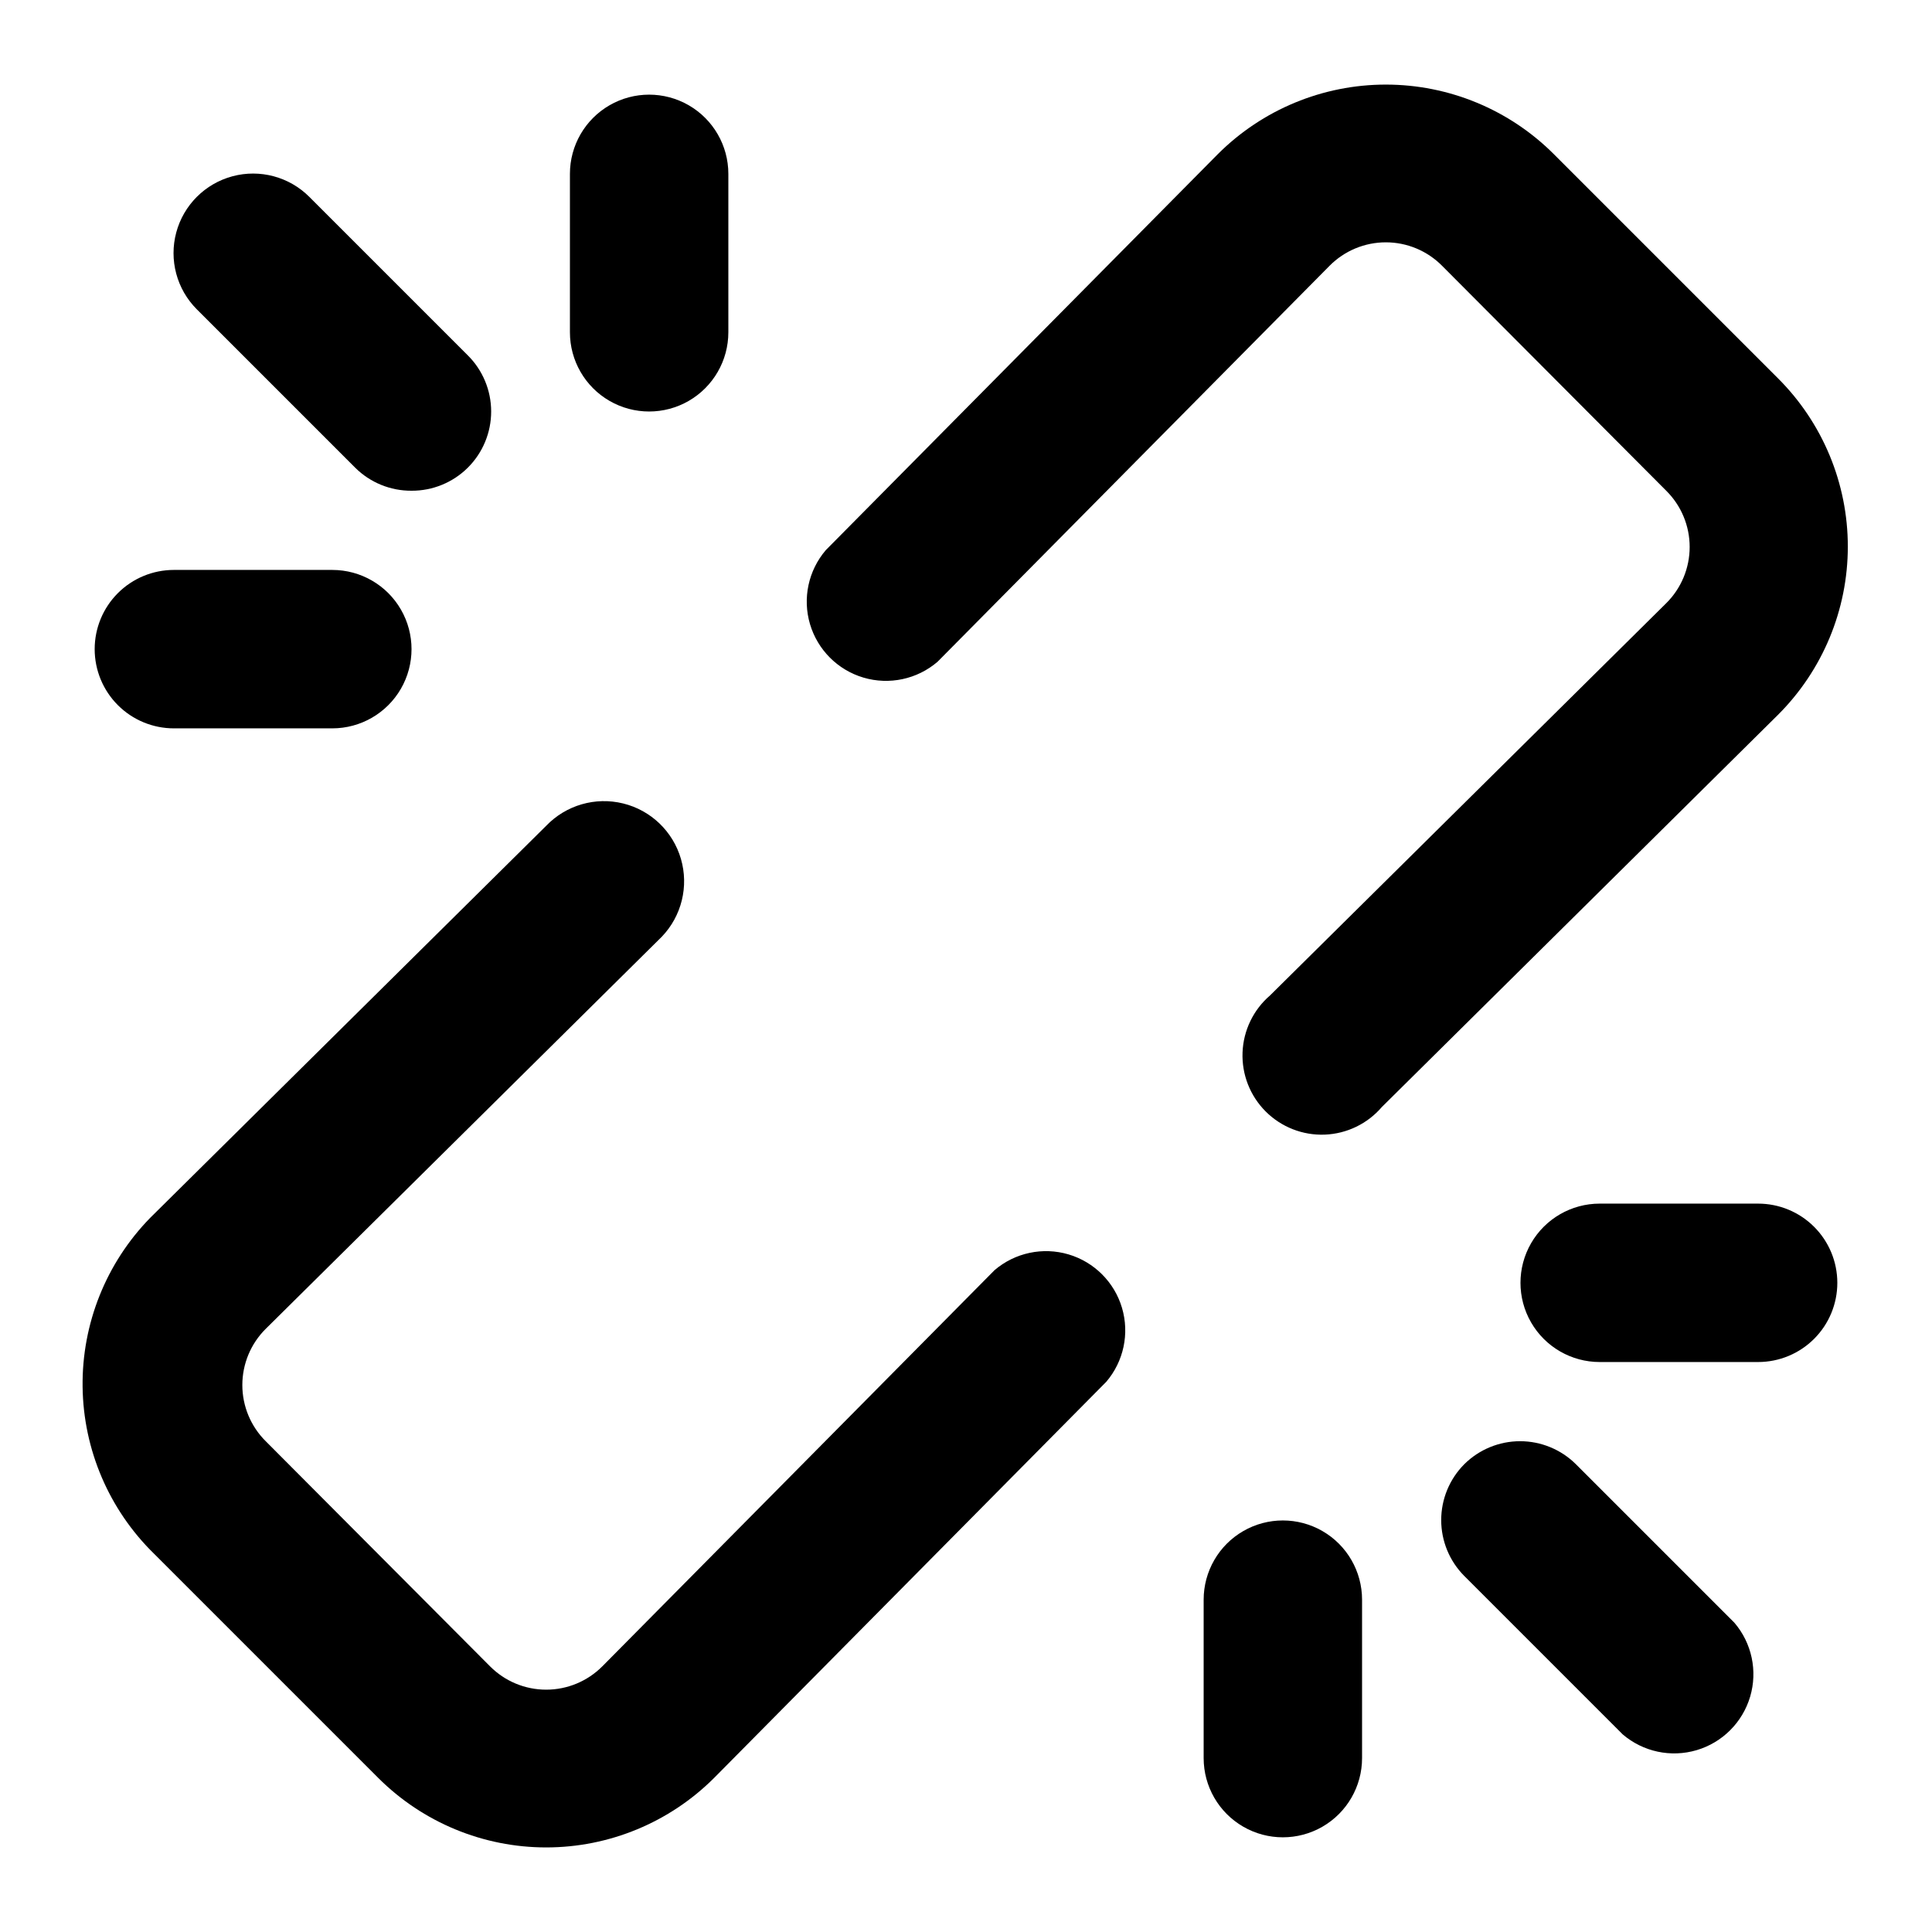 <?xml version="1.0" encoding="UTF-8"?>
<!-- Uploaded to: SVG Repo, www.svgrepo.com, Generator: SVG Repo Mixer Tools -->
<svg fill="#000000" width="800px" height="800px" version="1.1" viewBox="144 144 512 512" xmlns="http://www.w3.org/2000/svg">
 <g>
  <path d="m184.83 555.76 59.41 59.41c11.809 11.793 27.812 18.418 44.504 18.418 16.688 0 32.695-6.625 44.5-18.418l103.91-104.96h0.004c4.625-5.406 6.203-12.785 4.184-19.609-2.016-6.82-7.356-12.156-14.176-14.176-6.824-2.016-14.203-0.441-19.609 4.188l-103.91 104.96v-0.004c-3.941 3.977-9.309 6.211-14.902 6.211-5.598 0-10.965-2.234-14.906-6.211l-59.406-59.617c-3.977-3.941-6.211-9.305-6.211-14.902s2.234-10.965 6.211-14.906l104.96-103.91c5.25-5.473 7.18-13.332 5.062-20.617-2.117-7.285-7.957-12.887-15.324-14.695-7.367-1.809-15.137 0.449-20.387 5.926l-104.96 103.91c-11.656 11.945-18.094 28.031-17.895 44.719 0.195 16.691 7.008 32.617 18.941 44.285z"/>
  <path d="m615.17 244.24-59.41-59.41c-11.805-11.793-27.812-18.414-44.5-18.414-16.691 0-32.695 6.621-44.504 18.414l-103.91 104.96c-4.629 5.406-6.203 12.785-4.188 19.609 2.019 6.82 7.356 12.16 14.176 14.176 6.824 2.019 14.207 0.441 19.609-4.184l103.91-104.96c3.941-3.977 9.309-6.211 14.906-6.211 5.598 0 10.961 2.234 14.902 6.211l59.406 59.617c3.977 3.941 6.211 9.305 6.211 14.902 0 5.598-2.234 10.965-6.211 14.906l-104.96 103.91h0.004c-4.445 3.805-7.098 9.289-7.324 15.133-0.227 5.848 1.996 11.52 6.133 15.656 4.137 4.133 9.809 6.359 15.656 6.133 5.844-0.227 11.328-2.879 15.133-7.324l104.96-103.91c11.855-11.816 18.523-27.867 18.523-44.609 0-16.738-6.668-32.789-18.523-44.605z"/>
  <path d="m337.02 232.06v-41.984c0-7.5-4.004-14.43-10.496-18.18-6.496-3.75-14.5-3.75-20.992 0-6.496 3.75-10.496 10.68-10.496 18.18v41.984c0 7.5 4 14.43 10.496 18.18 6.492 3.75 14.496 3.75 20.992 0 6.492-3.75 10.496-10.68 10.496-18.18z"/>
  <path d="m169.09 316.03c0 5.566 2.211 10.906 6.148 14.844s9.277 6.148 14.844 6.148h41.984c7.5 0 14.43-4.004 18.18-10.496 3.75-6.496 3.75-14.5 0-20.992-3.75-6.496-10.68-10.496-18.18-10.496h-41.984c-5.566 0-10.906 2.211-14.844 6.148s-6.148 9.273-6.148 14.844z"/>
  <path d="m253.05 274.05c5.59 0.031 10.965-2.168 14.93-6.113 3.961-3.941 6.188-9.305 6.184-14.895-0.004-5.594-2.238-10.953-6.211-14.891l-41.984-41.984c-5.324-5.324-13.086-7.402-20.359-5.453-7.273 1.949-12.953 7.629-14.902 14.902-1.949 7.273 0.129 15.035 5.453 20.359l41.984 41.984c3.961 3.93 9.324 6.121 14.906 6.09z"/>
  <path d="m630.91 483.96c0-5.566-2.211-10.906-6.148-14.84-3.938-3.938-9.273-6.148-14.844-6.148h-41.984c-7.5 0-14.43 4-18.18 10.496-3.75 6.492-3.75 14.496 0 20.988 3.75 6.496 10.68 10.496 18.18 10.496h41.984c5.57 0 10.906-2.211 14.844-6.148 3.938-3.934 6.148-9.273 6.148-14.844z"/>
  <path d="m462.98 567.93v41.984c0 7.5 4 14.43 10.496 18.18 6.492 3.75 14.496 3.75 20.988 0 6.496-3.75 10.496-10.68 10.496-18.18v-41.984c0-7.5-4-14.43-10.496-18.18-6.492-3.75-14.496-3.75-20.988 0-6.496 3.75-10.496 10.68-10.496 18.18z"/>
  <path d="m532.04 532.04c-3.91 3.934-6.106 9.254-6.106 14.801 0 5.543 2.195 10.863 6.106 14.797l41.984 41.984c5.402 4.629 12.785 6.203 19.605 4.188 6.824-2.019 12.16-7.356 14.18-14.18 2.016-6.82 0.441-14.203-4.188-19.605l-41.984-41.984c-3.934-3.91-9.254-6.106-14.797-6.106-5.547 0-10.867 2.195-14.801 6.106z"/>
 </g>
</svg>